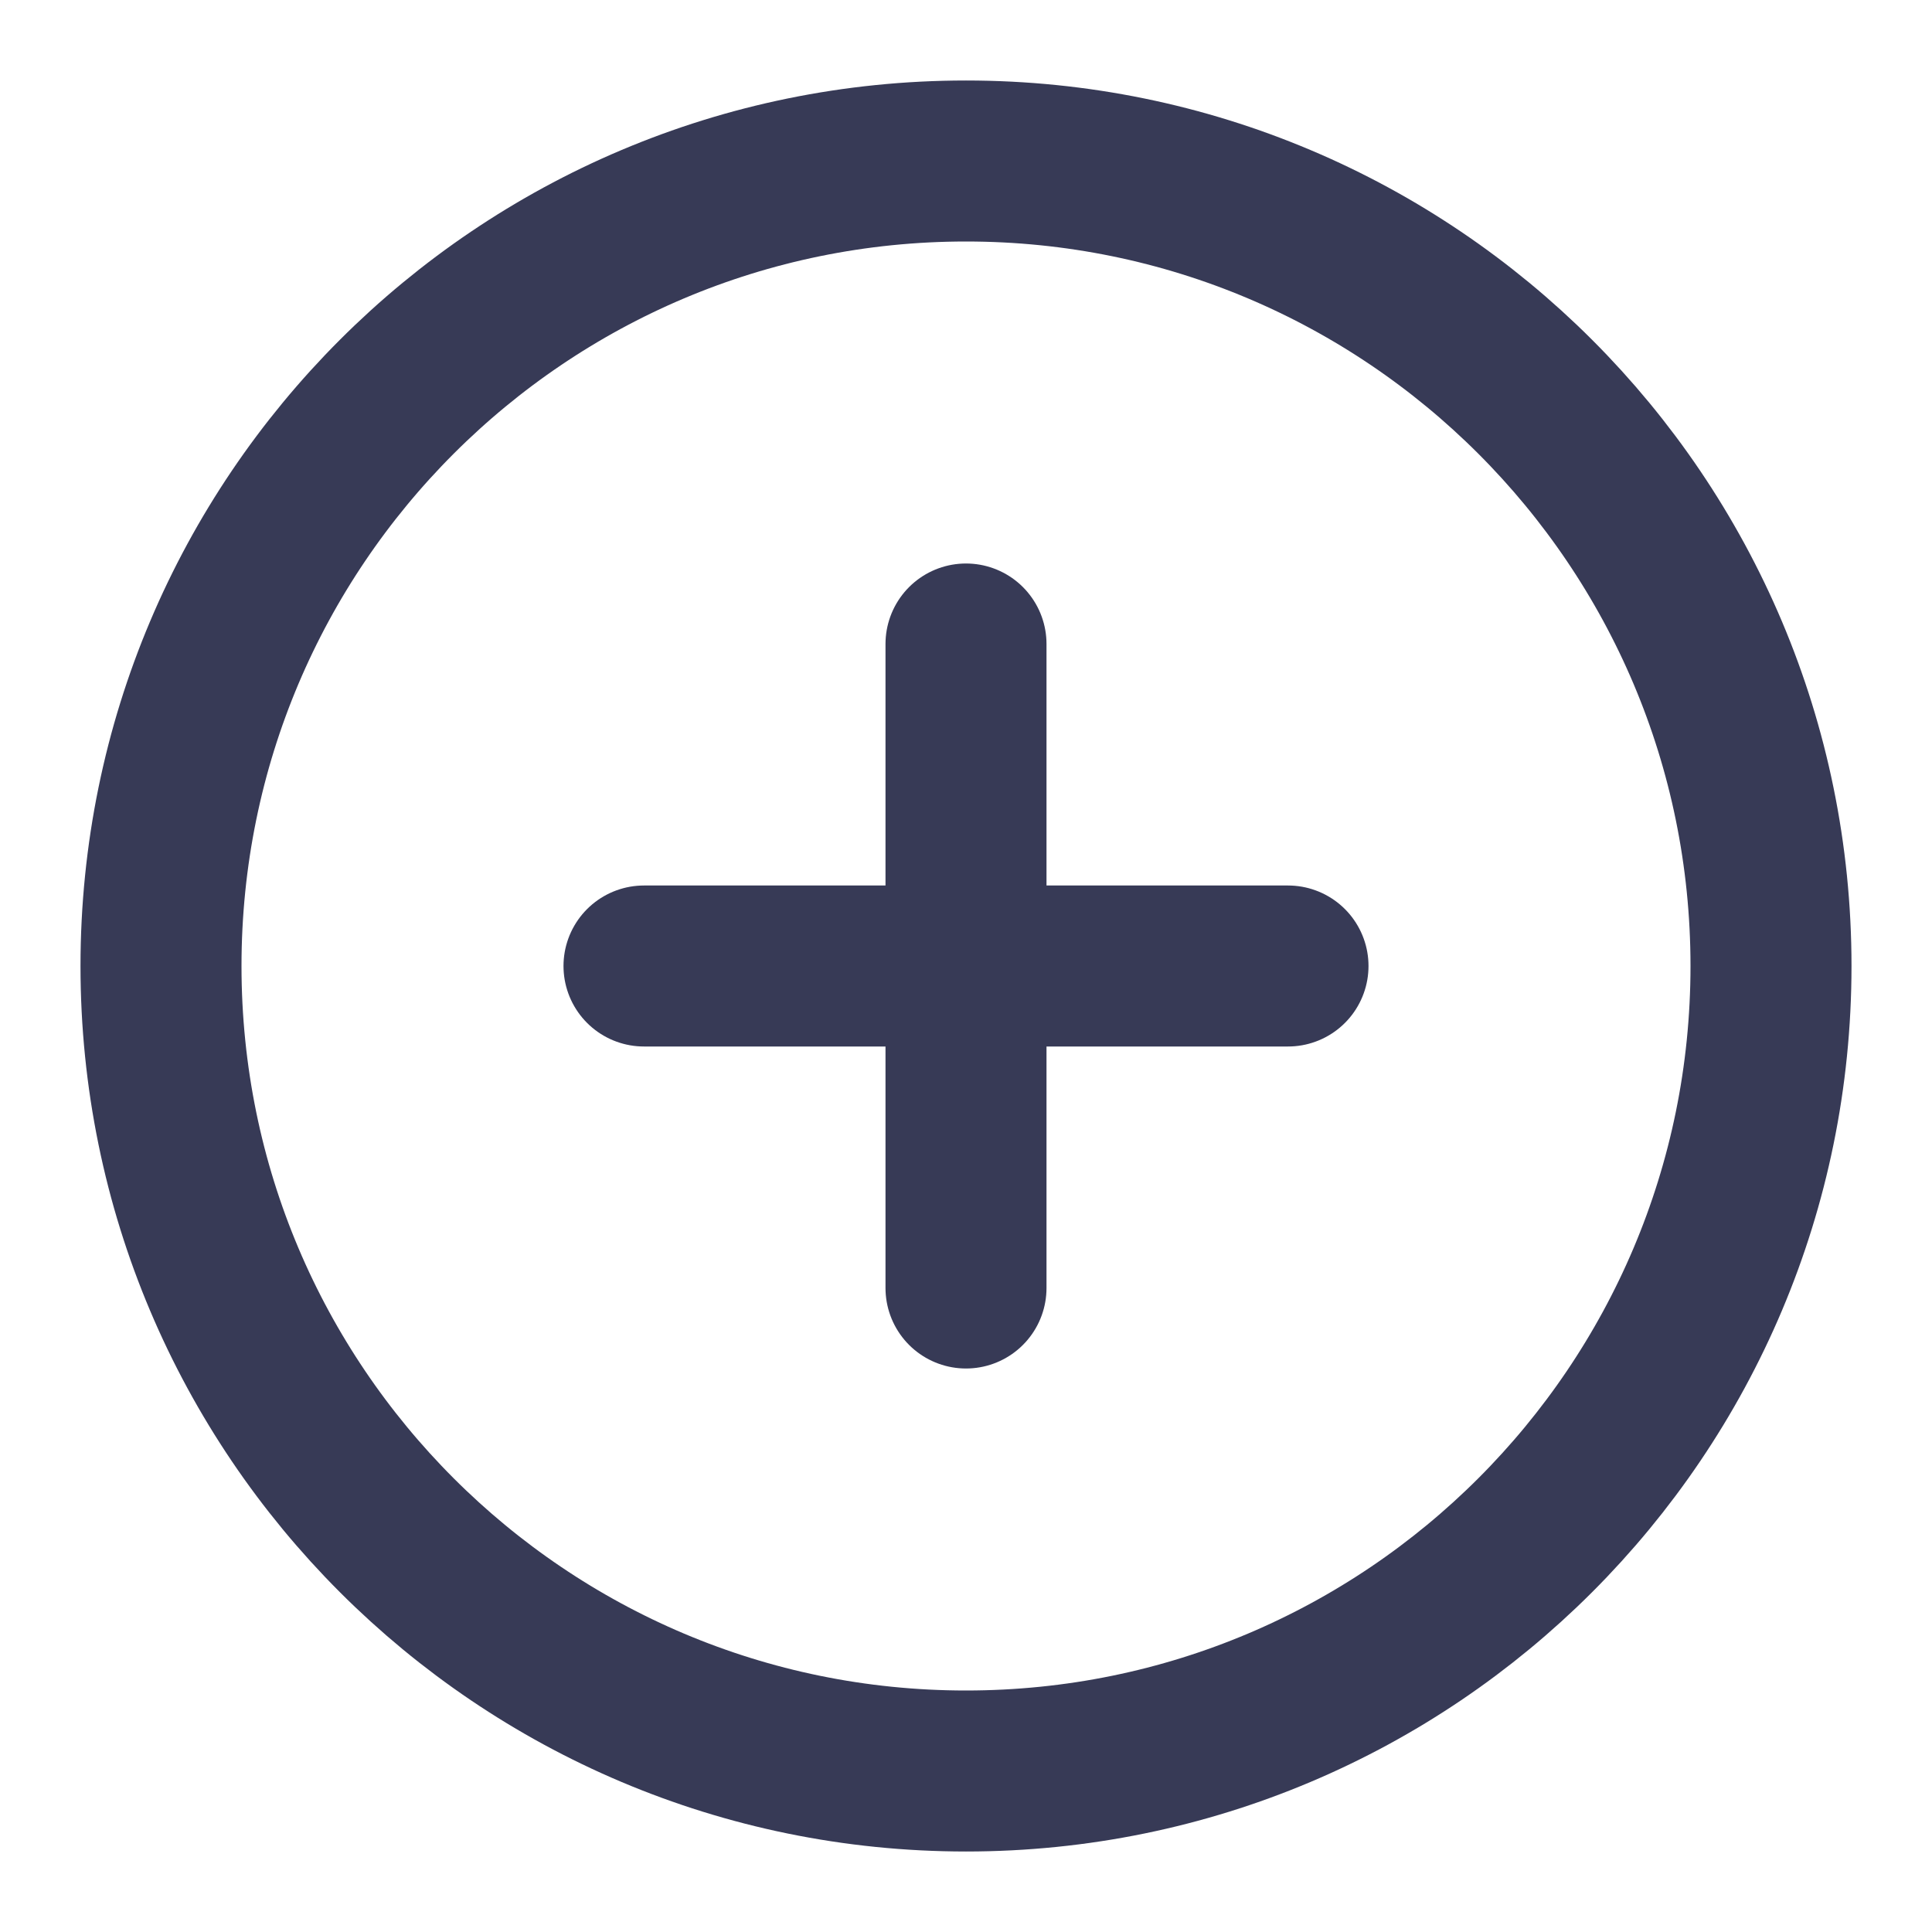 <svg width="24" height="24" viewBox="0 0 24 24" fill="none" xmlns="http://www.w3.org/2000/svg">
<path d="M12 22C17.523 22 22 17.523 22 12C22 6.477 17.523 2 12 2C6.477 2 2 6.477 2 12C2 17.523 6.477 22 12 22Z" stroke="#373A56" stroke-width="2" stroke-linecap="round" stroke-linejoin="round"/>
<path d="M12 8V16" stroke="#373A56" stroke-width="2" stroke-linecap="round" stroke-linejoin="round"/>
<path d="M8 12H16" stroke="#373A56" stroke-width="2" stroke-linecap="round" stroke-linejoin="round"/>
</svg>
